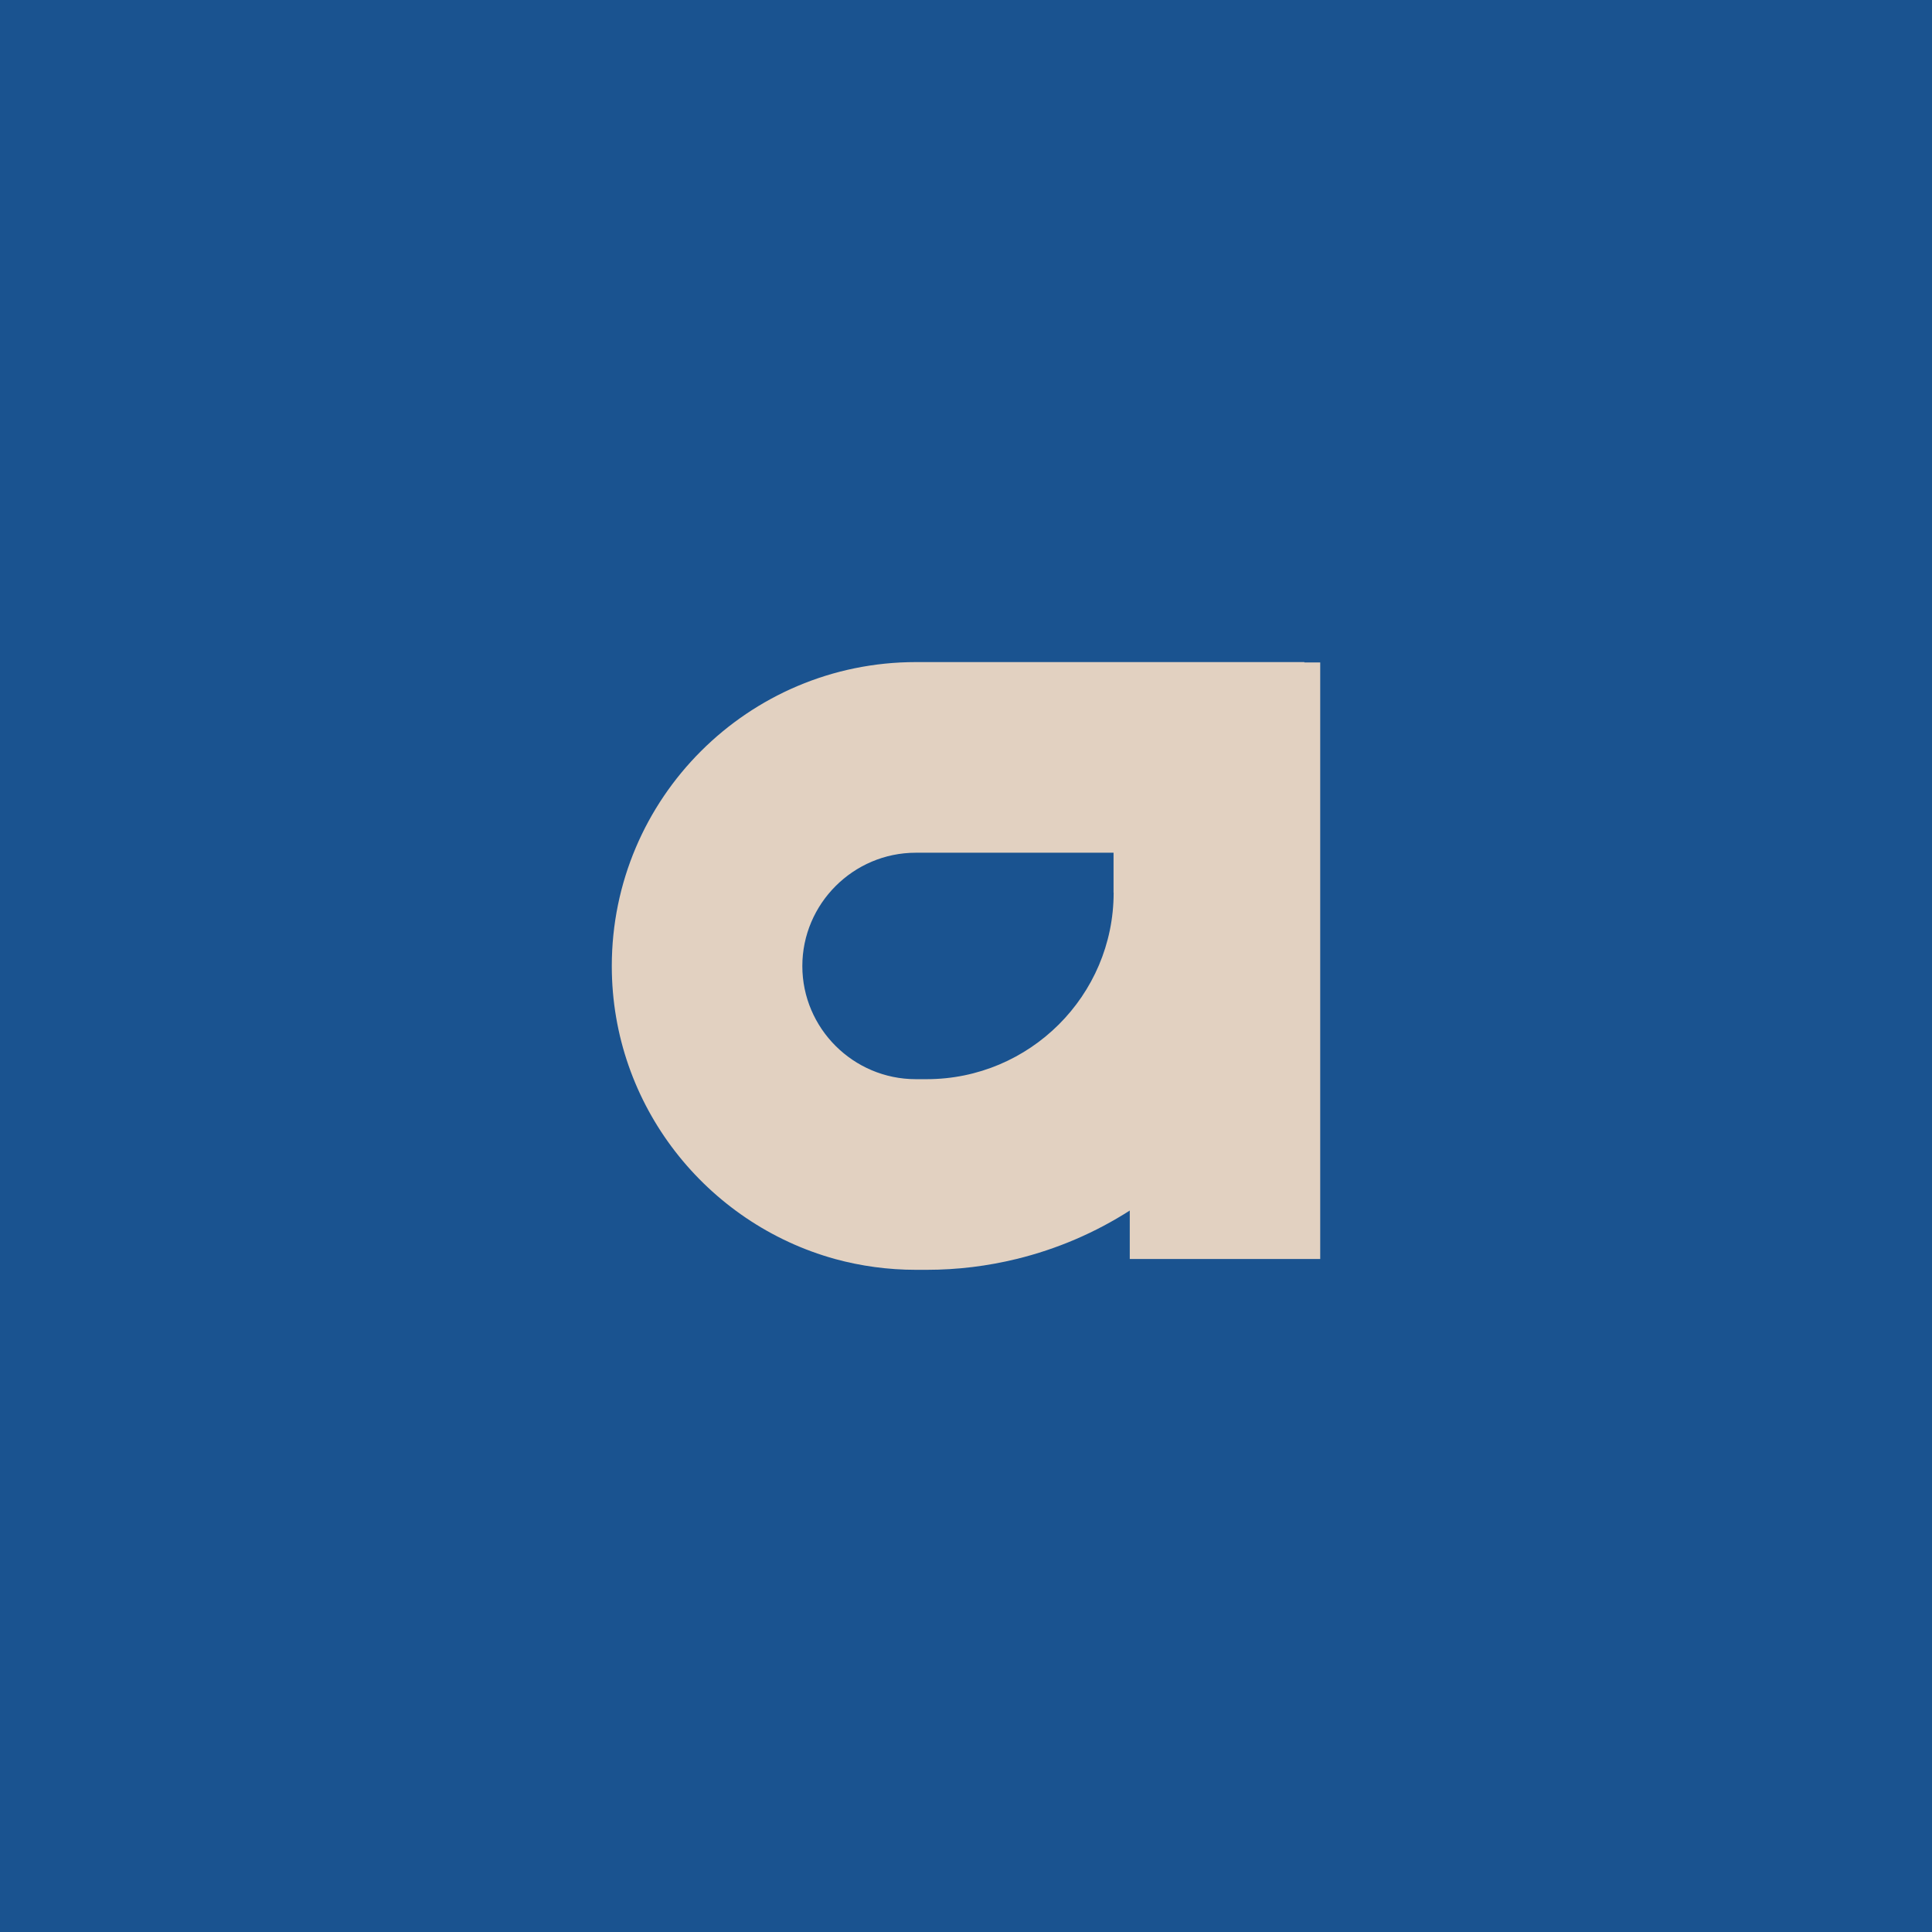 <?xml version="1.0" encoding="UTF-8"?>
<svg id="Layer_2" xmlns="http://www.w3.org/2000/svg" viewBox="0 0 200.15 200.15">
  <defs>
    <style>
      .cls-1 {
        fill: #e2d1c1;
      }

      .cls-2 {
        fill: #1a5390;
      }
    </style>
  </defs>
  <g id="Longas">
    <g>
      <rect class="cls-2" width="200.15" height="200.15"/>
      <path class="cls-1" d="M115.37,92.48c0,10.66-8.7,19.32-19.37,19.32h-1.12c-6.49,0-11.76-5.28-11.76-11.72s5.27-11.74,11.76-11.74h20.48v4.13ZM135.13,68.64v-.05h-40.24c-17.38,0-31.51,14.11-31.51,31.49,0,14.46,9.82,26.67,23.13,30.35,2.67.73,5.48,1.12,8.38,1.12h1.12c3.2,0,6.3-.39,9.29-1.12,4.22-1.03,8.18-2.74,11.74-5.02v5.02h19.73v-61.8h-1.64Z"/>
    </g>
  </g>
</svg>